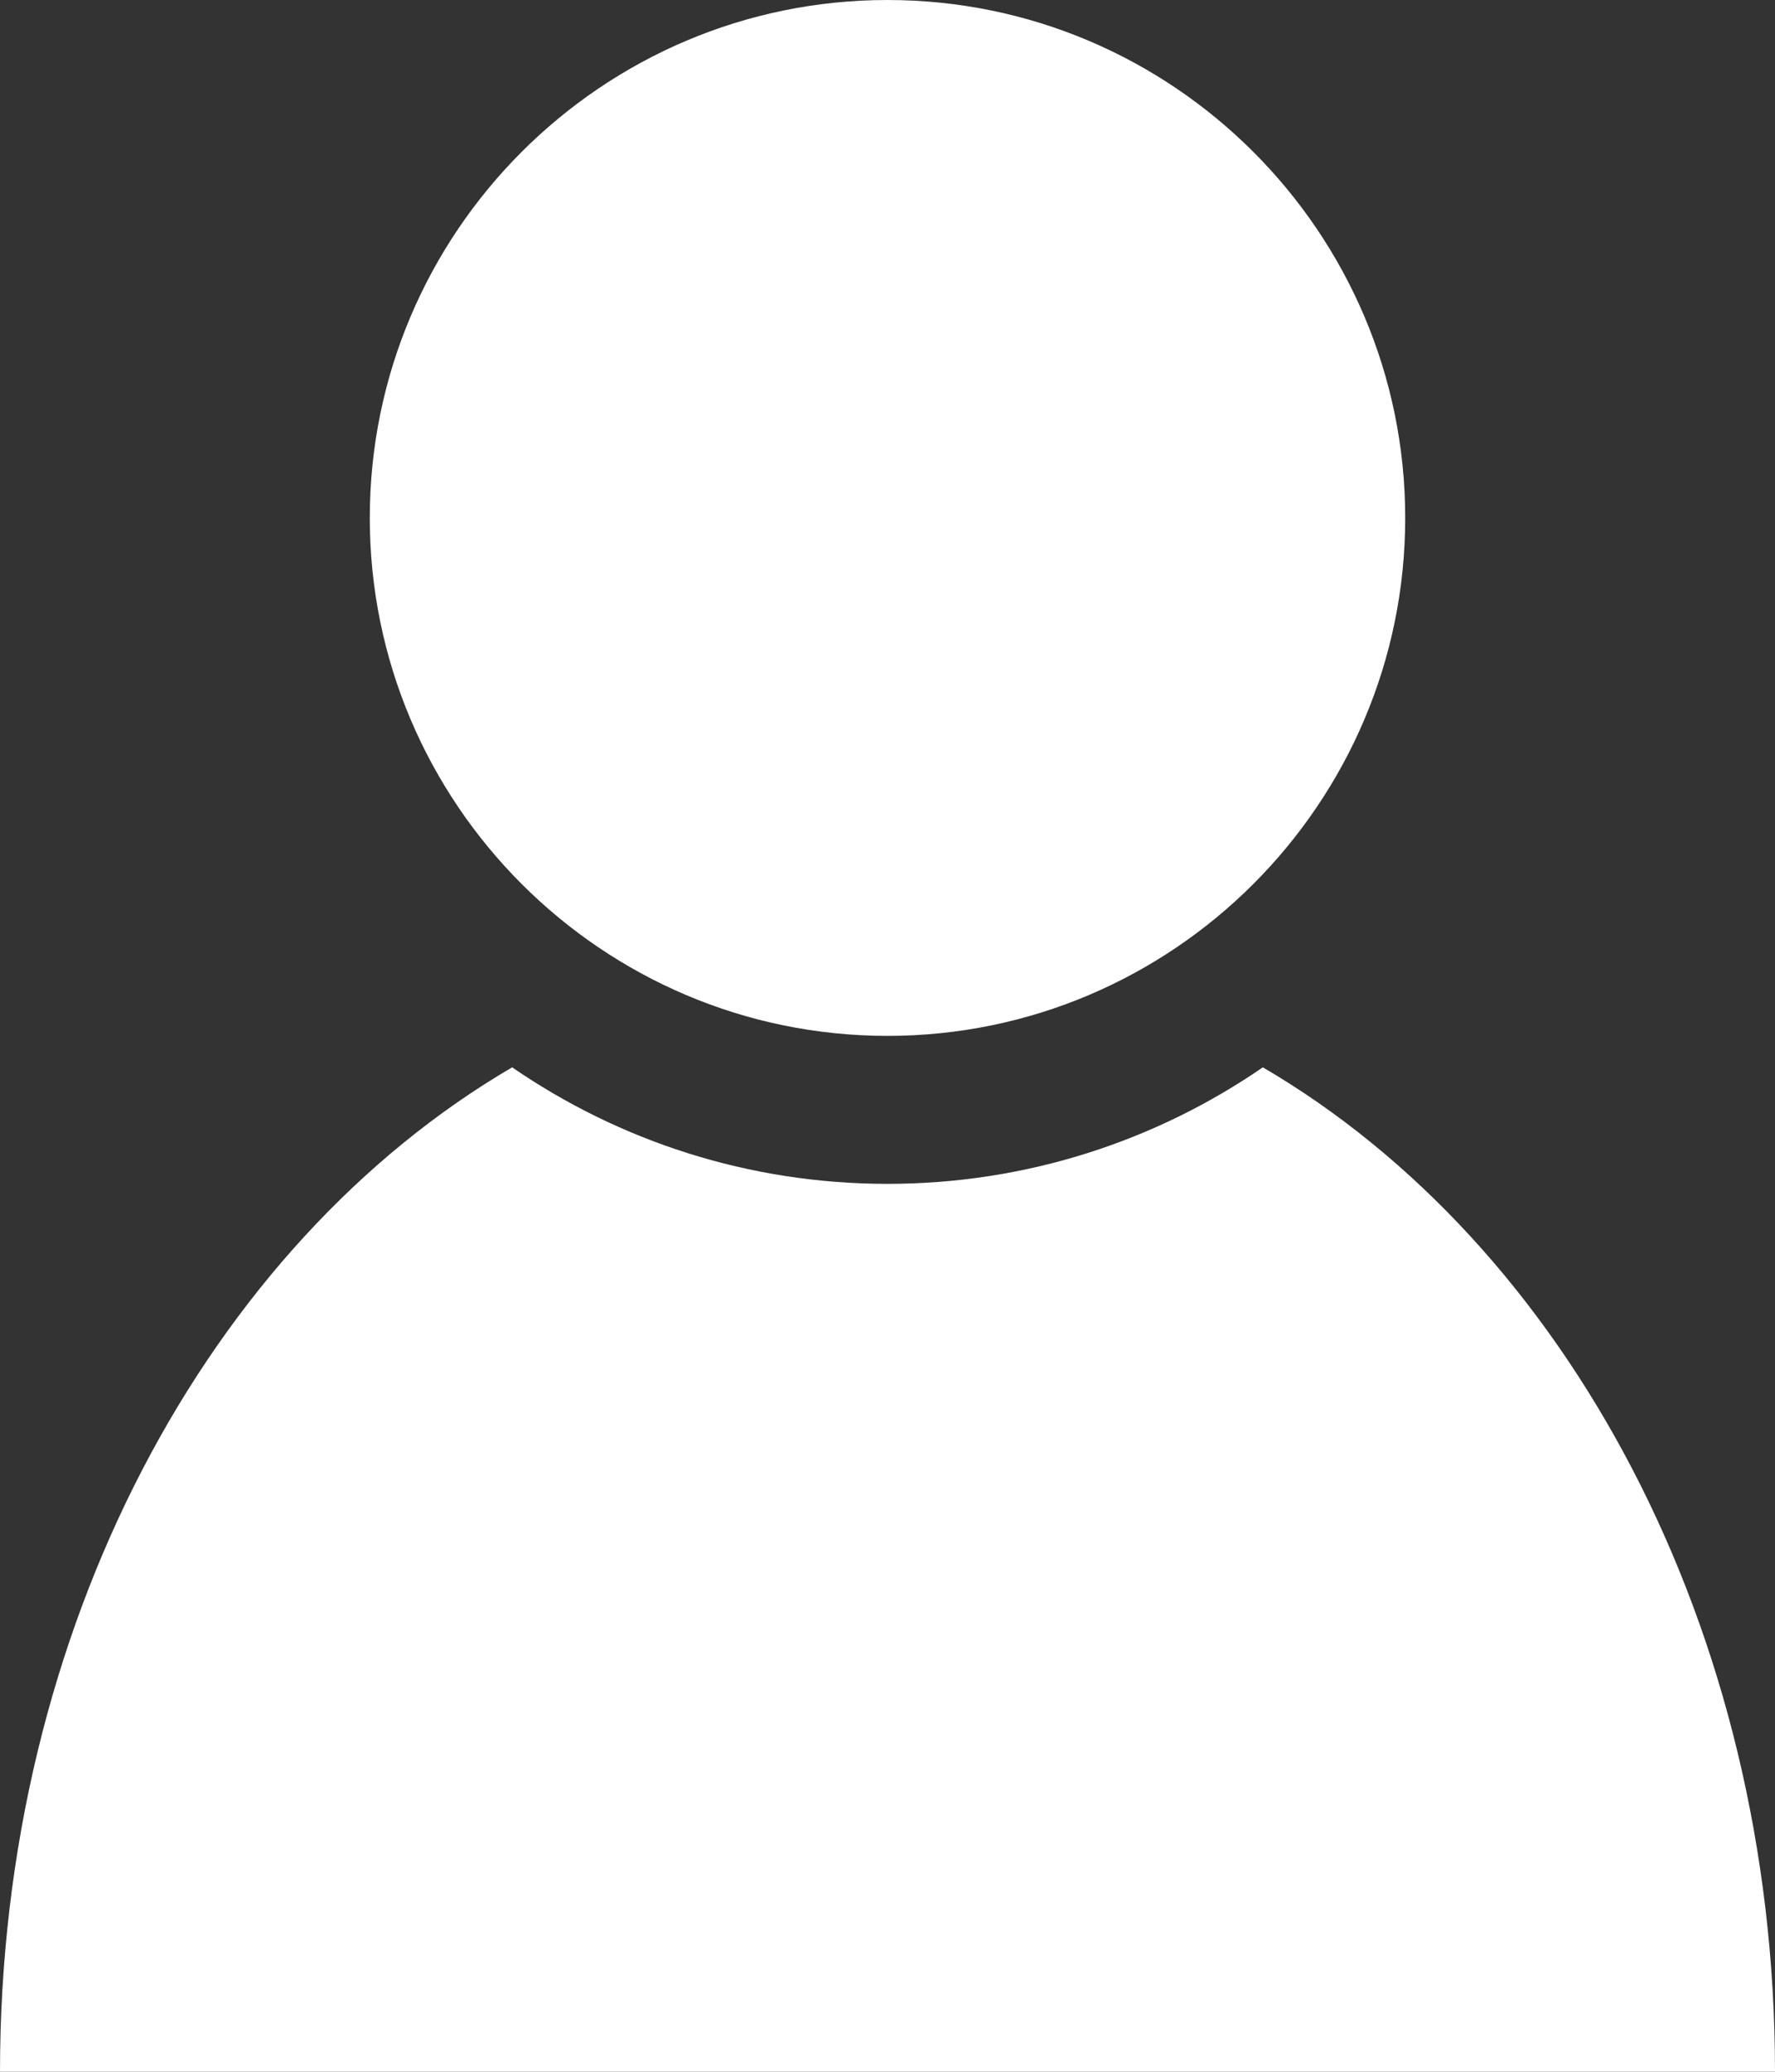 <?xml version="1.0" encoding="utf-8"?>
<!-- Generator: Adobe Illustrator 16.0.0, SVG Export Plug-In . SVG Version: 6.00 Build 0)  -->
<!DOCTYPE svg PUBLIC "-//W3C//DTD SVG 1.1//EN" "http://www.w3.org/Graphics/SVG/1.1/DTD/svg11.dtd">
<svg version="1.1" id="レイヤー_1" xmlns="http://www.w3.org/2000/svg" xmlns:xlink="http://www.w3.org/1999/xlink" x="0px"
	 y="0px" width="285.734px" height="333.356px" viewBox="154.773 254.267 285.734 333.356"
	 enable-background="new 154.773 254.267 285.734 333.356" xml:space="preserve">
<rect x="154.773" y="254.267" width="285.734" height="333.356" fill="#333333" stroke="none"/>
<g>
	<g>
		<path fill="#FFFFFF" d="M358.061,426.005c-17.164,11.807-37.999,18.751-60.421,18.751s-43.257-6.944-60.421-18.751
			c-48.714,28.475-82.446,90.086-82.446,161.618h285.734C440.507,516.091,406.775,454.479,358.061,426.005z"/>
		<path fill="#FFFFFF" d="M297.64,420.945c45.936,0,83.339-37.404,83.339-83.339c0-45.936-37.403-83.339-83.339-83.339
			s-83.339,37.403-83.339,83.339C214.301,383.542,251.704,420.945,297.64,420.945z"/>
	</g>
</g>
</svg>
